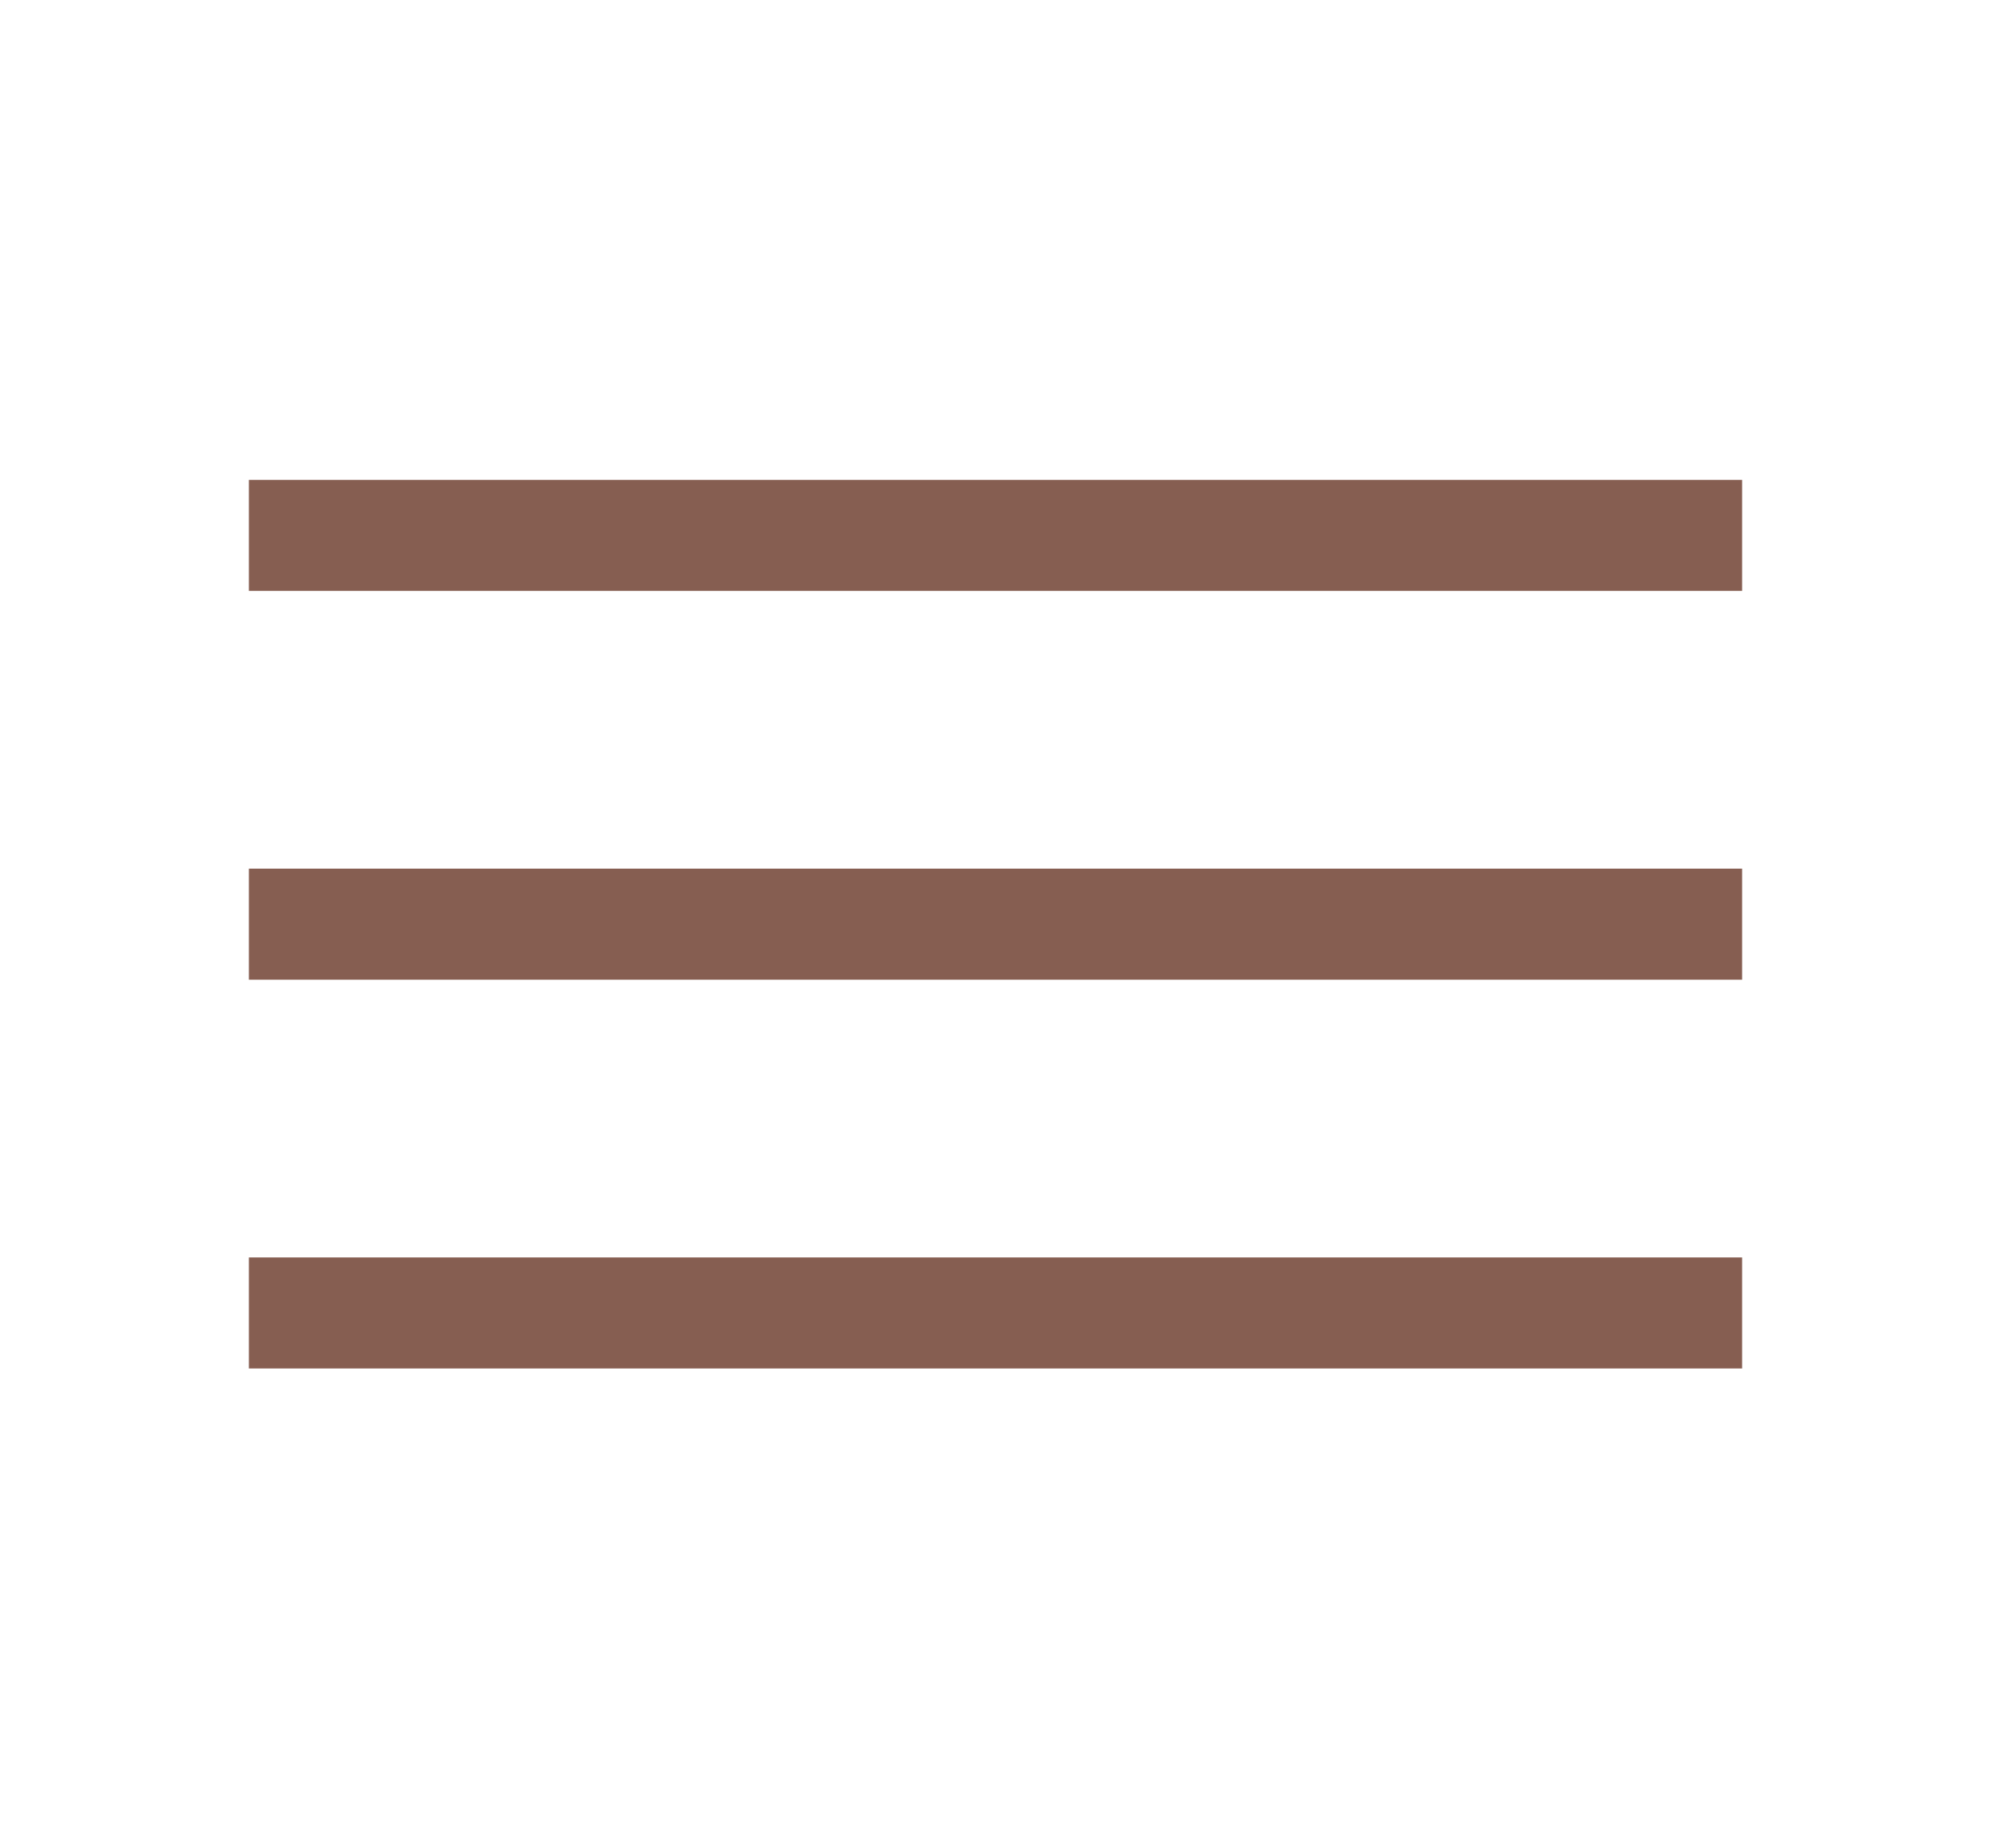 <?xml version="1.0" encoding="UTF-8"?> <svg xmlns="http://www.w3.org/2000/svg" width="28" height="26" viewBox="0 0 28 26" fill="none"> <path d="M3.5 19.25V17.688H24.5V19.25H3.5ZM3.5 13.781V12.219H24.5V13.781H3.5ZM3.5 8.312V6.75H24.5V8.312H3.5Z" fill="#865E51"></path> </svg> 